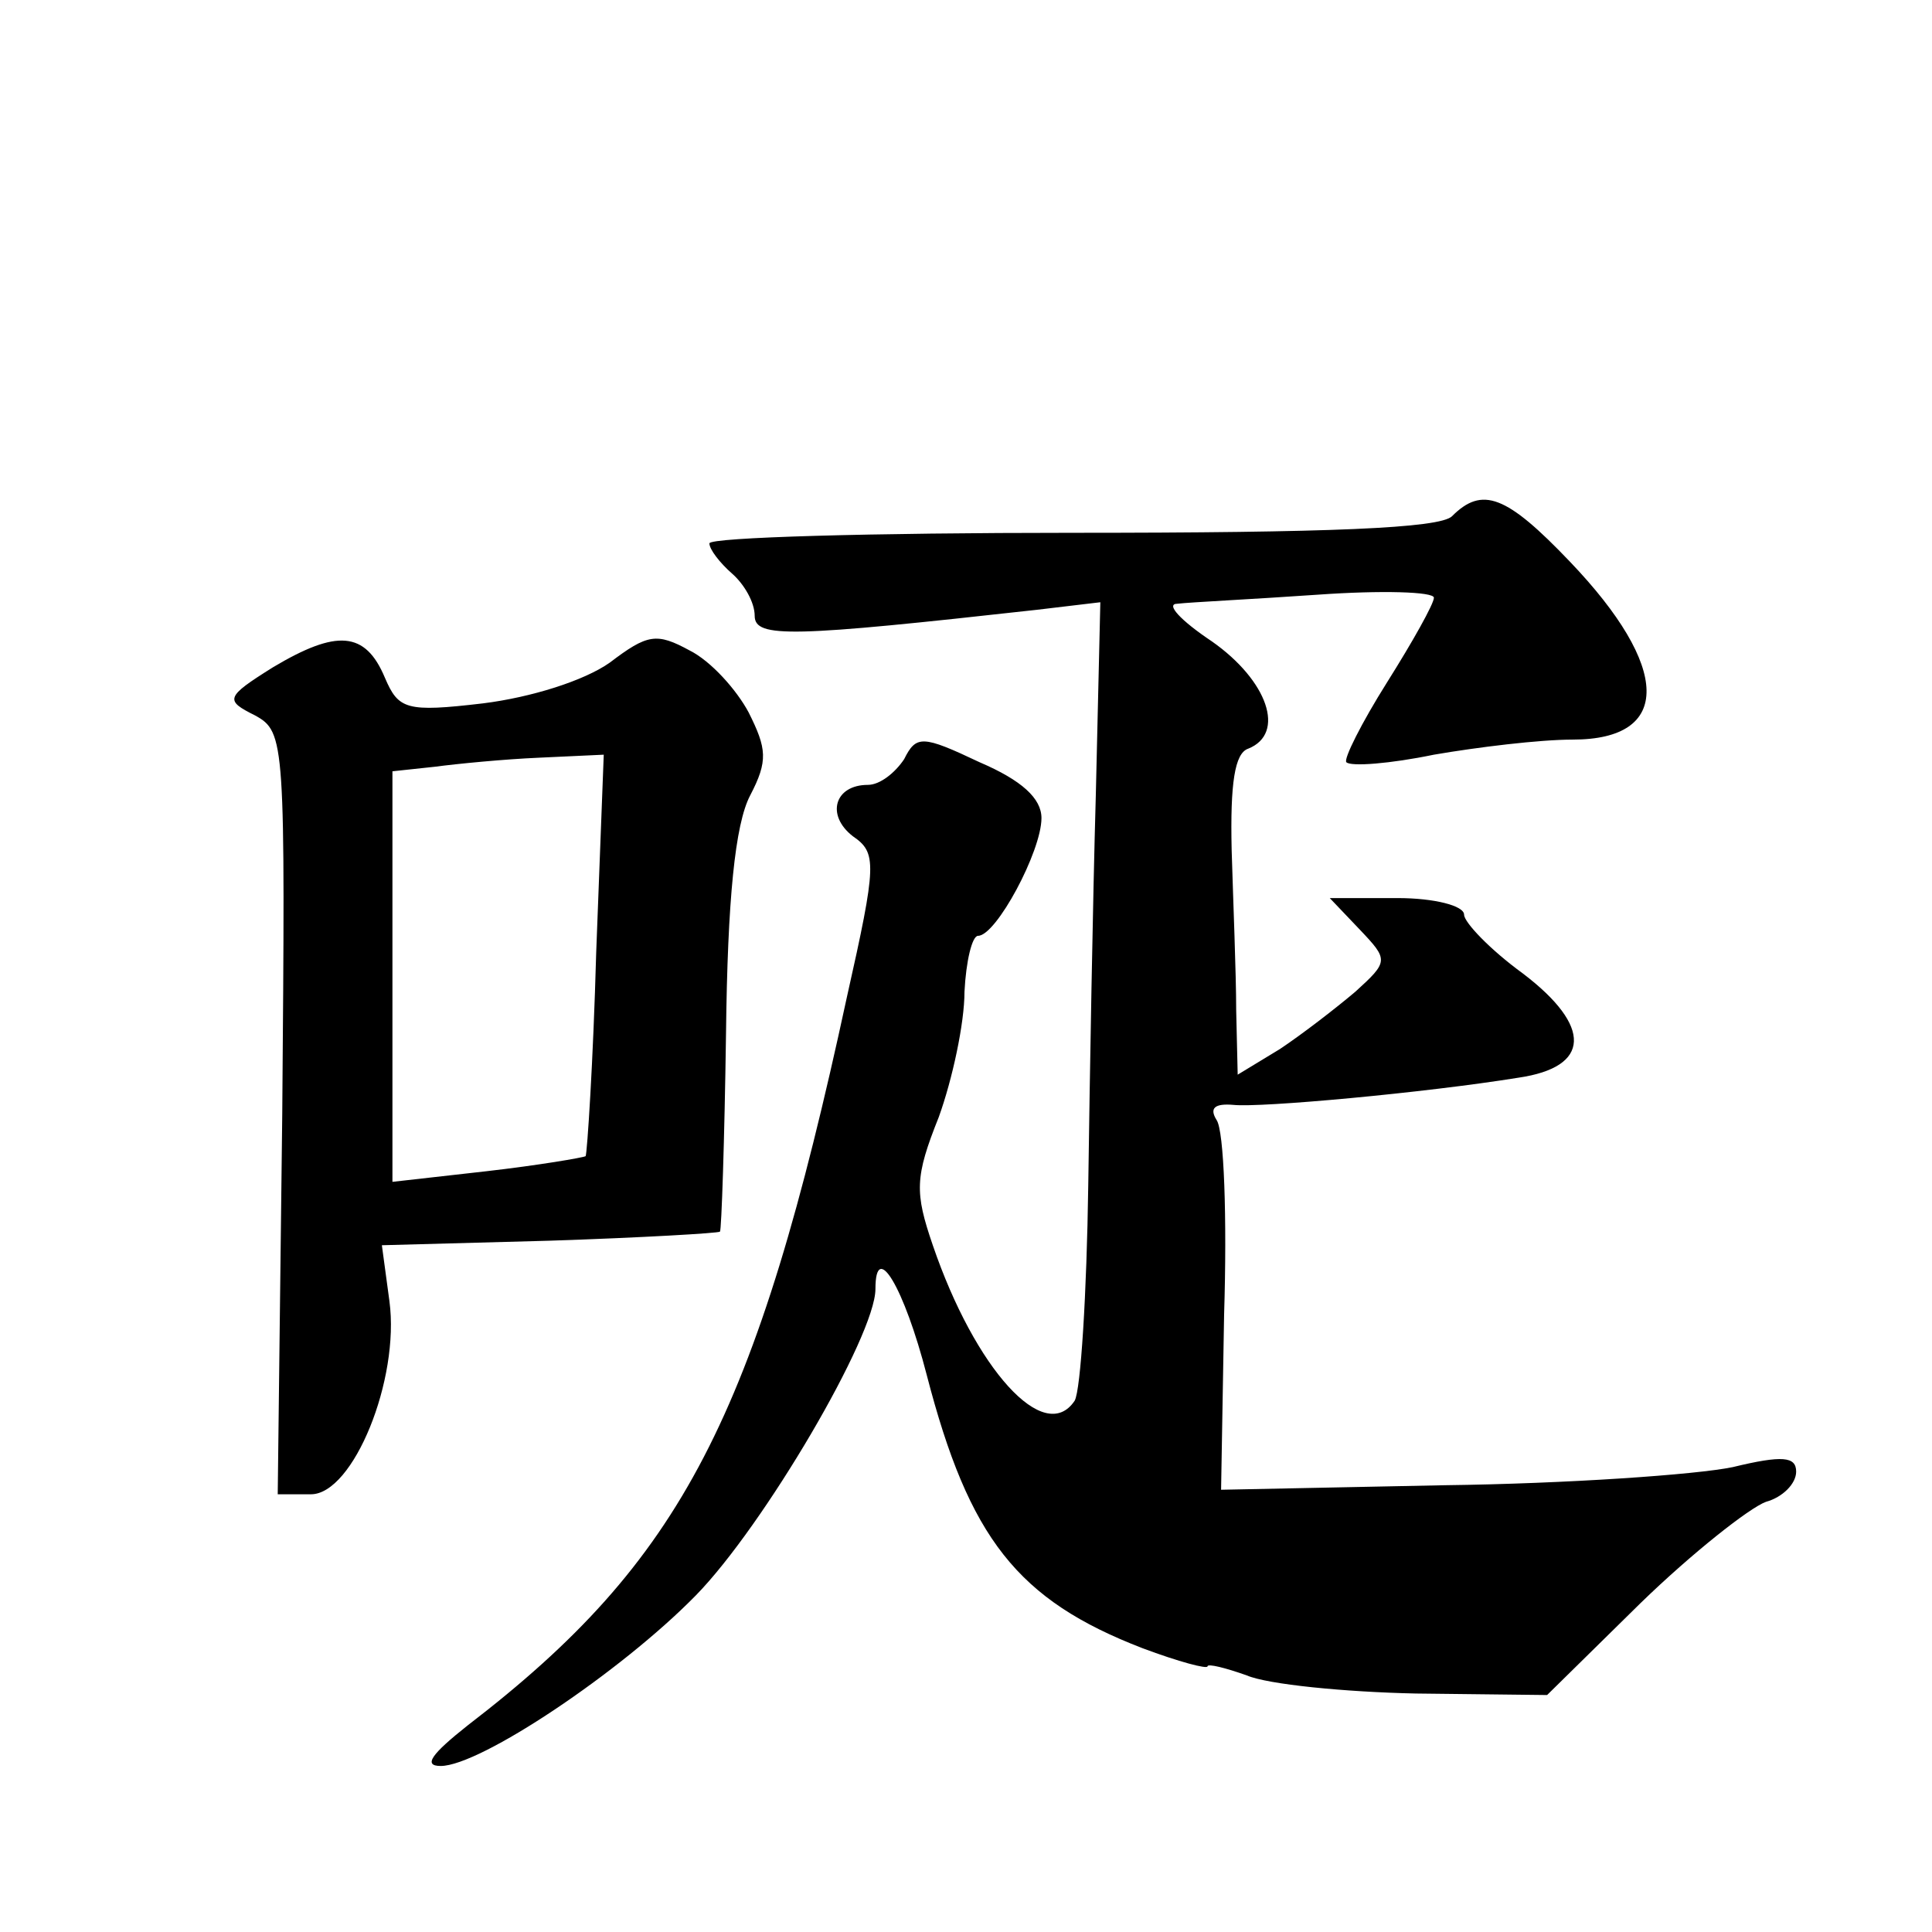 <?xml version="1.0" standalone="no"?>
<!DOCTYPE svg PUBLIC "-//W3C//DTD SVG 20010904//EN"
 "http://www.w3.org/TR/2001/REC-SVG-20010904/DTD/svg10.dtd">
<svg version="1.0" xmlns="http://www.w3.org/2000/svg"
 width="128pt" height="128pt" viewBox="0 0 128 128"
 preserveAspectRatio="xMidYMid meet">
<g transform="translate(0,128) scale(0.1,-0.1)"
fill="#0" stroke="none">
<path d="M962 938 c-8 -8 -81 -11 -252 -11 -132 0 -240 -3 -240 -7 0 -4 7 -13 15
-20 8 -7 15 -19 15 -28 0 -15 25 -14 187 4 l42 5 -3 -128 c-2 -70 -4 -186 -5 -258
-1 -72 -5 -136 -9 -143 -20 -30 -66 21 -94 103 -12 35 -12 45 4 85 9 25 17 62 17
83 1 20 5 37 9 37 12 0 42 56 42 78 0 13 -13 25 -41 37 -38 18 -42 18 -50 2 -6
-9 -16 -17 -24 -17 -22 0 -28 -20 -10 -34 16 -11 16 -18 -4 -107 -60 -278 -109
-373 -251 -482 -24 -19 -30 -27 -18 -27 26 0 119 62 169 113 45 46 119 172 119
203 0 33 19 1 34 -57 28 -108 60 -149 143 -181 24 -9 43 -14 43 -12 0 2 12 -1 26
-6 14 -6 65 -11 112 -12 l87 -1 62 61 c34 33 72 63 83 67 11 3 20 12 20 20 0 10
-9 11 -42 3 -24 -5 -110 -11 -191 -12 l-148 -3 2 116 c2 64 0 122 -5 129 -5 8 -1
11 11 10 18 -2 127 8 189 18 48 7 49 34 3 69 -22 16 -39 34 -39 39 0 6 -20 11 -44
11 l-45 0 20 -21 c19 -20 19 -21 -3 -41 -13 -11 -35 -28 -50 -38 l-28 -17 -1 43
c0 24 -2 72 -3 106 -1 44 2 64 11 67 25 10 13 45 -24 71 -21 14 -31 25 -23 25 8
1 50 3 93 6 42 3 77 2 77 -2 0 -4 -14 -29 -31 -56 -17 -27 -29 -51 -27 -53 3 -3
29 -1 58 5 29 5 70 10 92 10 66 0 65 48 -2 118 -42 44 -58 50 -78 30z M181 838
c-32 -20 -32 -22 -12 -32 20 -11 20 -17 18 -264 l-3 -252 22 0 c28 0 59 76 52 128
l-5 37 111 3 c61 2 112 5 113 6 1 1 3 60 4 131 1 89 6 139 16 158 12 23 11 31 -1
55 -8 15 -25 34 -39 41 -22 12 -28 11 -53 -8 -17 -12 -52 -23 -84 -27 -51 -6 -56
-4 -65 17 -13 31 -32 32 -74 7z m214 -189 c-2 -73 -6 -133 -7 -135 -2 -1 -31 -6
-66 -10 l-62 -7 0 136 0 136 28 3 c15 2 46 5 69 6 l43 2 -5 -131z"/>
</g>
</svg>
